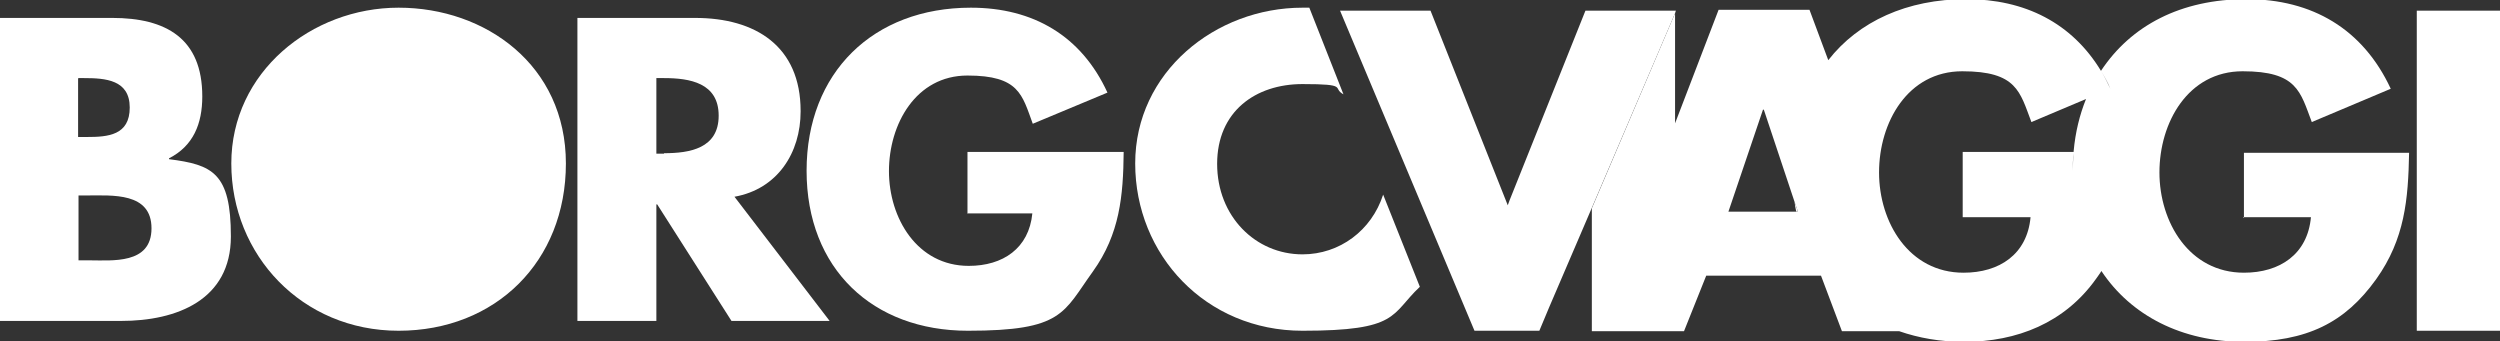 <?xml version="1.0" encoding="UTF-8"?>
<svg xmlns="http://www.w3.org/2000/svg" version="1.1" viewBox="0 0 585.8 80">
  <rect x="0" y="0" width="585.8" height="80" fill="#333333" stroke="none"/>
  <defs>
    <style>
      .cls-1 {
        fill: #fff;
      }
    </style>
  </defs>
  <!-- Generator: Adobe Illustrator 28.6.0, SVG Export Plug-In . SVG Version: 1.2.0 Build 709)  -->
  <g>
    <g id="Livello_1">
      <g>
        <path class="cls-1" d="M39.6,37.3v-.2c5.7-2.9,7.8-8.1,7.8-14.5,0-13.6-8.5-18.4-21.1-18.4H0v71h28.4c13,0,25.7-4.9,25.7-19.8s-4.3-16.8-14.5-18.1ZM18.4,18.3h1.3c5,0,10.7.4,10.7,6.9s-5.1,6.9-10,6.9h-2.1v-13.7ZM20.8,61h-2.4v-15.2h1.9c6,0,15.2-.8,15.2,7.7s-9.2,7.5-14.7,7.5Z"/>
        <path class="cls-1" d="M93.4,1.8c-20.4,0-39.2,15.1-39.2,36.5s16.5,39.2,39.2,39.2,39.2-16.2,39.2-39.2S113.8,1.8,93.4,1.8Z"/>
        <path class="cls-1" d="M187.6,26c0-15.2-10.6-21.8-24.7-21.8h-27.6v71h18.5v-27.3h.2l17.4,27.3h23l-22.3-29.1c10.1-1.8,15.5-10.3,15.5-20ZM155.6,36h-1.8v-17.7h1.8c6,0,12.8,1.1,12.8,8.8s-6.8,8.8-12.8,8.8Z"/>
        <path class="cls-1" d="M226.8,50h15.1c-.8,8.2-6.9,12.3-14.9,12.3-12.1,0-18.7-11.2-18.7-22.2s6.3-22.4,18.4-22.4,12.8,4.5,15.3,11.3l17.5-7.3c-6.1-13.3-17.4-19.9-32-19.9-22.9,0-38.5,15.2-38.5,38.2s15.5,37.5,37.8,37.5,22.3-4.2,29.3-13.9c6.3-8.8,7.1-17.7,7.2-28h-36.6v14.5Z"/>
        <rect class="cls-1" x="566.3" y="2.5" width="19.5" height="75"/>
        <path class="cls-1" d="M525.6,50.9h15.9c-.8,8.7-7.3,13-15.7,13-12.8,0-19.8-11.8-19.8-23.5s6.7-23.7,19.5-23.7,13.5,4.8,16.2,11.9l18.5-7.8c-6.5-14-18.4-21-33.8-21s-27.1,6.2-34.1,16.8c.8,1.3,1.6,2.7,2.2,4.2h0c-.7-1.5-1.4-2.9-2.2-4.2,0,0,0,0,0,0-6.8-11.2-17.8-16.8-31.6-16.8s-25.2,5.2-32.3,14.3l-4.4-11.8h-21.3l-10.2,26.6h0V3.1l-19.5,45.7v28.8h21.6l5.2-13h26.9l4.9,13h13.4s0,0,0,0h0c4.6,1.6,9.7,2.5,15.2,2.5,12.5,0,23.6-4.5,30.9-14.7.4-.6.9-1.2,1.3-1.9,0,0,0,0,0,0,5.2-8.2,6.1-16.5,6.4-25.9-.3,9.4-1.2,17.7-6.4,25.9,6.9,10.4,18.8,16.6,33.5,16.6s23.6-4.5,30.9-14.7c6.7-9.4,7.5-18.7,7.7-29.6h-38.7v15.3ZM420.1,42.4c0-.7,0-1.3,0-2,0,.7,0,1.4,0,2ZM420.9,49.6h-15.9l8.1-23.9h.2l7.2,21.6s0,0,0,0l.8,2.3h-.4c1.1,5.3,3.1,10.1,5.9,14.2-2.8-4.1-4.8-8.9-5.9-14.2ZM485.7,40.4c0-1.6,0-3.2.2-4.8h-26v15.3h15.9c-.8,8.7-7.3,13-15.7,13-12.8,0-19.8-11.8-19.8-23.5s6.7-23.7,19.5-23.7,13.5,4.8,16.2,11.9l12.8-5.4c.6-1.5,1.3-3,2.1-4.4-.8,1.4-1.5,2.9-2.1,4.4h0c-1.5,3.7-2.5,7.8-2.9,12.2-.1,1.6-.2,3.1-.2,4.8,0,4,.5,7.8,1.4,11.3-.9-3.5-1.4-7.3-1.4-11.3Z"/>
        <path class="cls-1" d="M421.3,49.6l-.8-2.3c.1.8.2,1.5.4,2.3h.4Z"/>
        <path class="cls-1" d="M305.2,59.6c-11,0-20-8.9-20-21.2s9-18.7,20-18.7,6.8.9,9.6,2.4l-8-20.3c-.5,0-1,0-1.6,0-20.4,0-39.2,15.1-39.2,36.5s16.5,39.2,39.2,39.2,20.6-3.8,27.5-10.3l-8.6-21.6c-2.7,8.4-10.2,14-18.9,14Z"/>
        <polygon class="cls-1" points="392.7 2.5 392.5 2.5 392.5 3.1 392.7 2.5"/>
        <polygon class="cls-1" points="392.5 2.5 373 2.5 371.5 2.5 353.7 47 353.3 48.1 335.2 2.5 314 2.5 345.5 77.5 360.7 77.5 363 72 373 48.7 392.5 3.1 392.5 2.5"/>
      </g>
    </g>
  </g>
</svg>